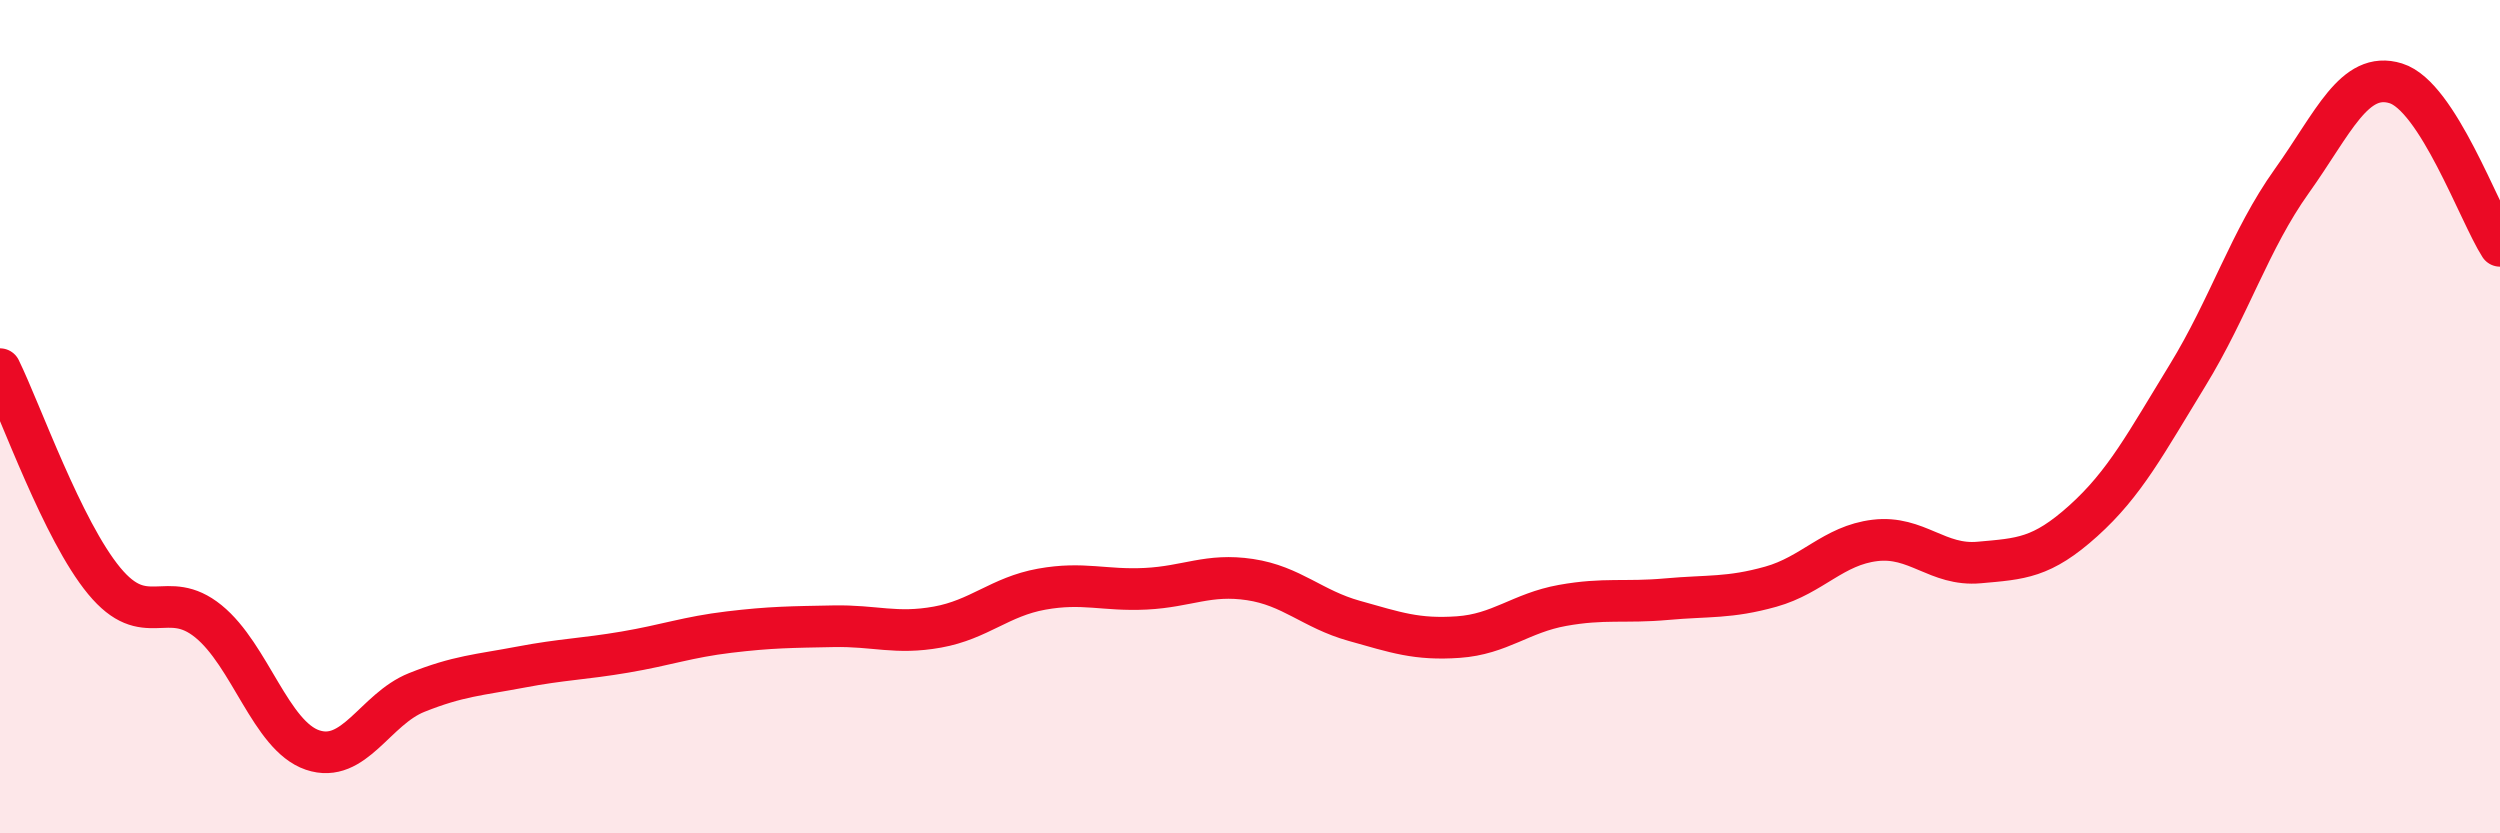 
    <svg width="60" height="20" viewBox="0 0 60 20" xmlns="http://www.w3.org/2000/svg">
      <path
        d="M 0,8.86 C 0.5,9.88 1.5,12.73 2.5,13.94 C 3.5,15.15 4,14.1 5,14.91 C 6,15.72 6.5,17.66 7.5,18 C 8.5,18.34 9,17.02 10,16.62 C 11,16.22 11.5,16.2 12.5,16.01 C 13.5,15.82 14,15.82 15,15.65 C 16,15.48 16.5,15.29 17.5,15.17 C 18.5,15.05 19,15.05 20,15.03 C 21,15.01 21.5,15.23 22.5,15.05 C 23.5,14.87 24,14.32 25,14.14 C 26,13.96 26.5,14.18 27.5,14.13 C 28.5,14.08 29,13.76 30,13.91 C 31,14.06 31.5,14.62 32.5,14.9 C 33.5,15.18 34,15.36 35,15.29 C 36,15.22 36.5,14.71 37.5,14.53 C 38.5,14.35 39,14.47 40,14.38 C 41,14.29 41.5,14.36 42.5,14.08 C 43.5,13.8 44,13.09 45,12.97 C 46,12.85 46.5,13.59 47.5,13.5 C 48.5,13.41 49,13.4 50,12.5 C 51,11.6 51.5,10.64 52.5,9.01 C 53.5,7.38 54,5.75 55,4.35 C 56,2.95 56.5,1.69 57.5,2 C 58.5,2.31 59.5,5.12 60,5.9L60 20L0 20Z"
        fill="#EB0A25"
        opacity="0.1"
        stroke-linecap="round"
        stroke-linejoin="round"
      />
      <path
        d="M 0,8.86 C 0.5,9.88 1.5,12.73 2.5,13.94 C 3.5,15.15 4,14.1 5,14.91 C 6,15.72 6.5,17.66 7.5,18 C 8.5,18.34 9,17.02 10,16.62 C 11,16.22 11.5,16.2 12.5,16.01 C 13.5,15.82 14,15.82 15,15.65 C 16,15.48 16.5,15.29 17.5,15.17 C 18.5,15.05 19,15.05 20,15.03 C 21,15.01 21.5,15.23 22.5,15.05 C 23.5,14.87 24,14.32 25,14.14 C 26,13.96 26.5,14.18 27.5,14.13 C 28.5,14.08 29,13.76 30,13.91 C 31,14.06 31.5,14.62 32.5,14.9 C 33.5,15.18 34,15.36 35,15.29 C 36,15.22 36.5,14.71 37.5,14.53 C 38.5,14.35 39,14.47 40,14.38 C 41,14.29 41.5,14.36 42.5,14.08 C 43.5,13.8 44,13.09 45,12.97 C 46,12.85 46.5,13.59 47.5,13.5 C 48.5,13.41 49,13.4 50,12.5 C 51,11.6 51.5,10.64 52.5,9.01 C 53.5,7.38 54,5.75 55,4.35 C 56,2.95 56.5,1.69 57.5,2 C 58.5,2.31 59.5,5.12 60,5.9"
        stroke="#EB0A25"
        stroke-width="1"
        fill="none"
        stroke-linecap="round"
        stroke-linejoin="round"
      />
    </svg>
  